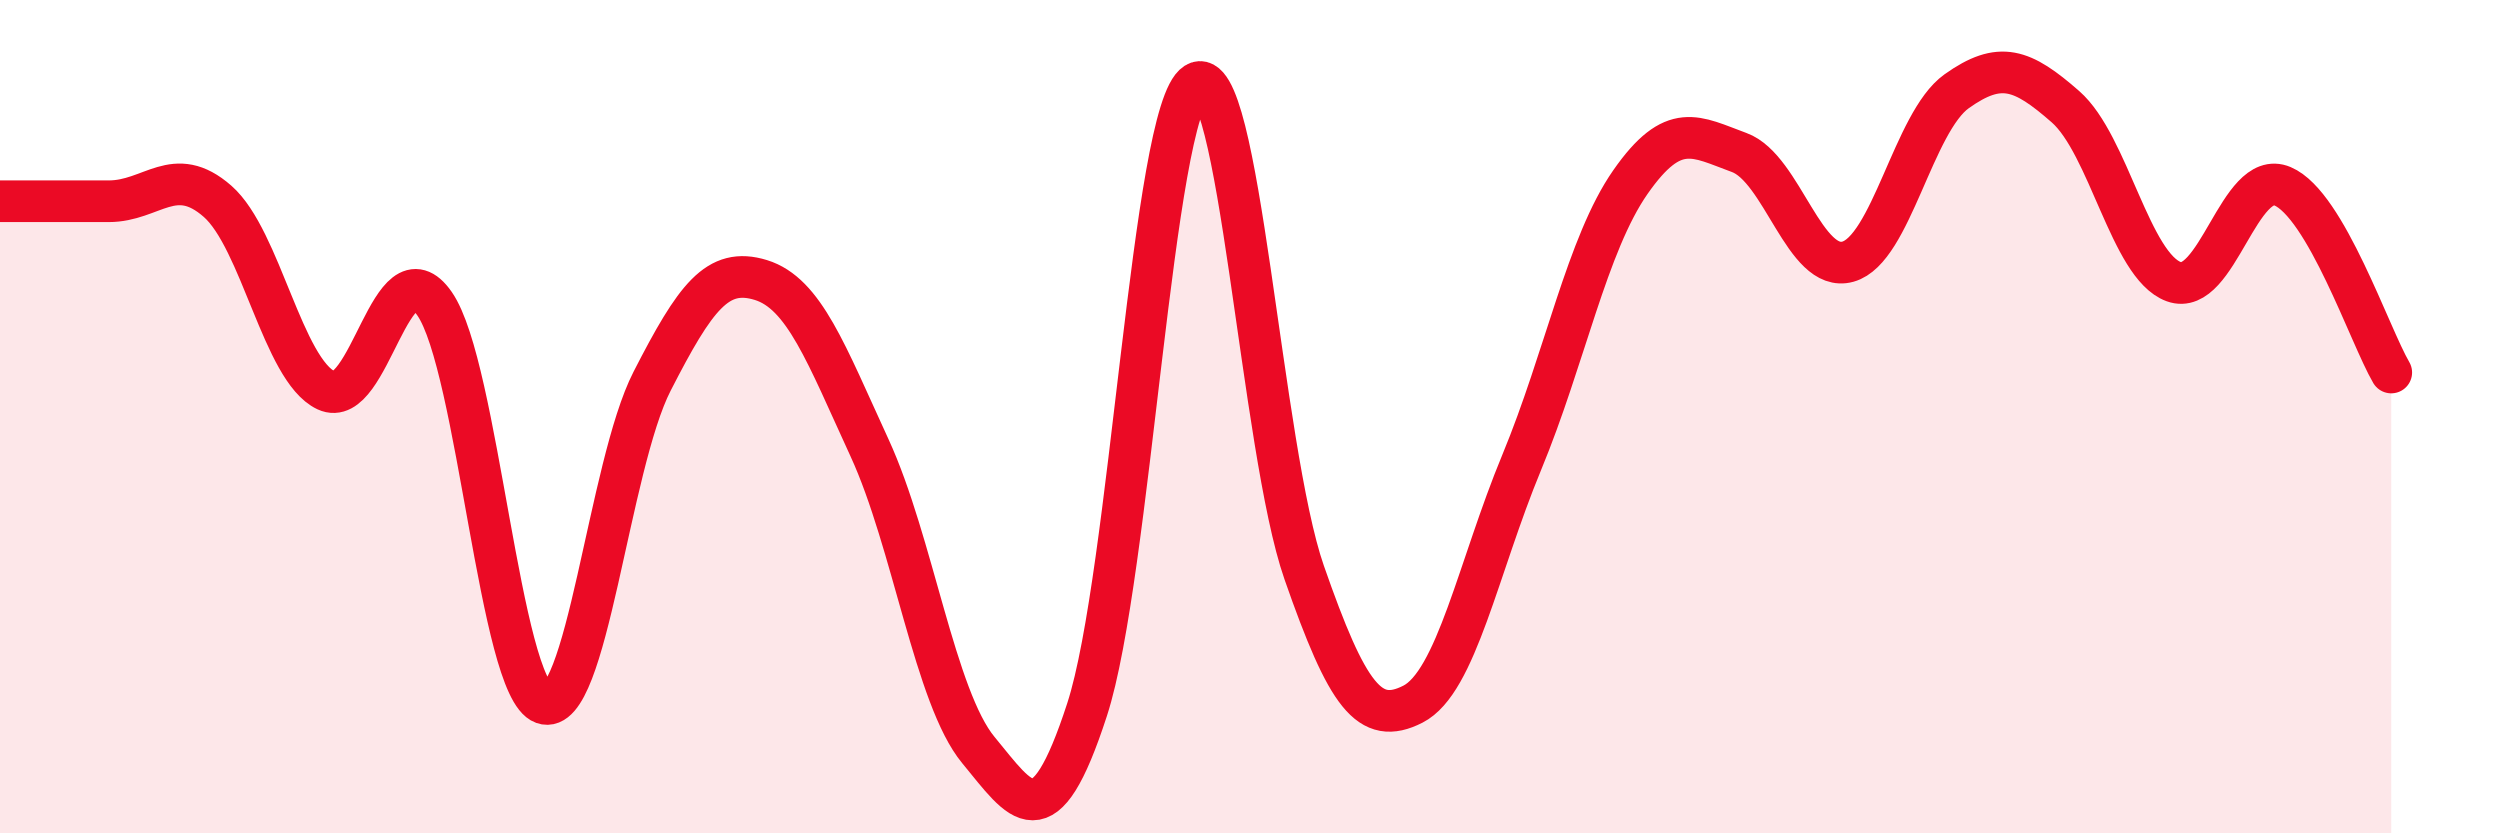 
    <svg width="60" height="20" viewBox="0 0 60 20" xmlns="http://www.w3.org/2000/svg">
      <path
        d="M 0,4.83 C 0.52,4.83 1.57,4.83 2.61,4.83 C 3.65,4.83 4.18,3.92 5.22,4.83 C 6.26,5.74 6.79,8.88 7.83,9.37 C 8.87,9.86 9.39,5.79 10.43,7.29 C 11.47,8.79 12,16.51 13.04,16.88 C 14.08,17.25 14.61,11.18 15.65,9.15 C 16.69,7.12 17.22,6.4 18.26,6.72 C 19.3,7.04 19.83,8.49 20.87,10.75 C 21.91,13.01 22.44,16.74 23.48,18 C 24.52,19.26 25.05,20.23 26.09,17.03 C 27.13,13.83 27.66,2.66 28.7,2 C 29.74,1.34 30.26,10.76 31.3,13.74 C 32.34,16.72 32.87,17.43 33.91,16.9 C 34.95,16.37 35.48,13.61 36.52,11.1 C 37.56,8.59 38.09,5.86 39.13,4.37 C 40.17,2.88 40.7,3.28 41.74,3.66 C 42.78,4.04 43.31,6.57 44.35,6.28 C 45.39,5.99 45.92,2.93 46.96,2.19 C 48,1.45 48.53,1.65 49.57,2.56 C 50.61,3.47 51.13,6.38 52.17,6.76 C 53.21,7.14 53.74,4.03 54.78,4.47 C 55.82,4.91 56.87,8.05 57.39,8.94L57.39 20L0 20Z"
        fill="#EB0A25"
        opacity="0.1"
        stroke-linecap="round"
        stroke-linejoin="round"
      />
      <path
        d="M 0,4.83 C 0.52,4.83 1.57,4.83 2.61,4.83 C 3.65,4.83 4.18,3.92 5.22,4.83 C 6.26,5.74 6.79,8.88 7.83,9.37 C 8.87,9.86 9.39,5.79 10.43,7.29 C 11.47,8.79 12,16.51 13.04,16.88 C 14.08,17.25 14.61,11.18 15.65,9.15 C 16.69,7.12 17.22,6.4 18.26,6.72 C 19.3,7.04 19.83,8.49 20.87,10.75 C 21.91,13.01 22.44,16.74 23.48,18 C 24.52,19.26 25.05,20.23 26.09,17.03 C 27.13,13.83 27.66,2.66 28.7,2 C 29.74,1.34 30.26,10.76 31.3,13.74 C 32.34,16.72 32.87,17.43 33.91,16.9 C 34.95,16.37 35.48,13.61 36.52,11.1 C 37.56,8.59 38.09,5.86 39.13,4.37 C 40.17,2.88 40.7,3.28 41.74,3.66 C 42.78,4.04 43.31,6.57 44.35,6.28 C 45.39,5.99 45.92,2.93 46.96,2.19 C 48,1.45 48.53,1.65 49.57,2.56 C 50.61,3.47 51.13,6.38 52.17,6.76 C 53.21,7.14 53.74,4.03 54.78,4.47 C 55.82,4.91 56.87,8.05 57.39,8.94"
        stroke="#EB0A25"
        stroke-width="1"
        fill="none"
        stroke-linecap="round"
        stroke-linejoin="round"
      />
    </svg>
  